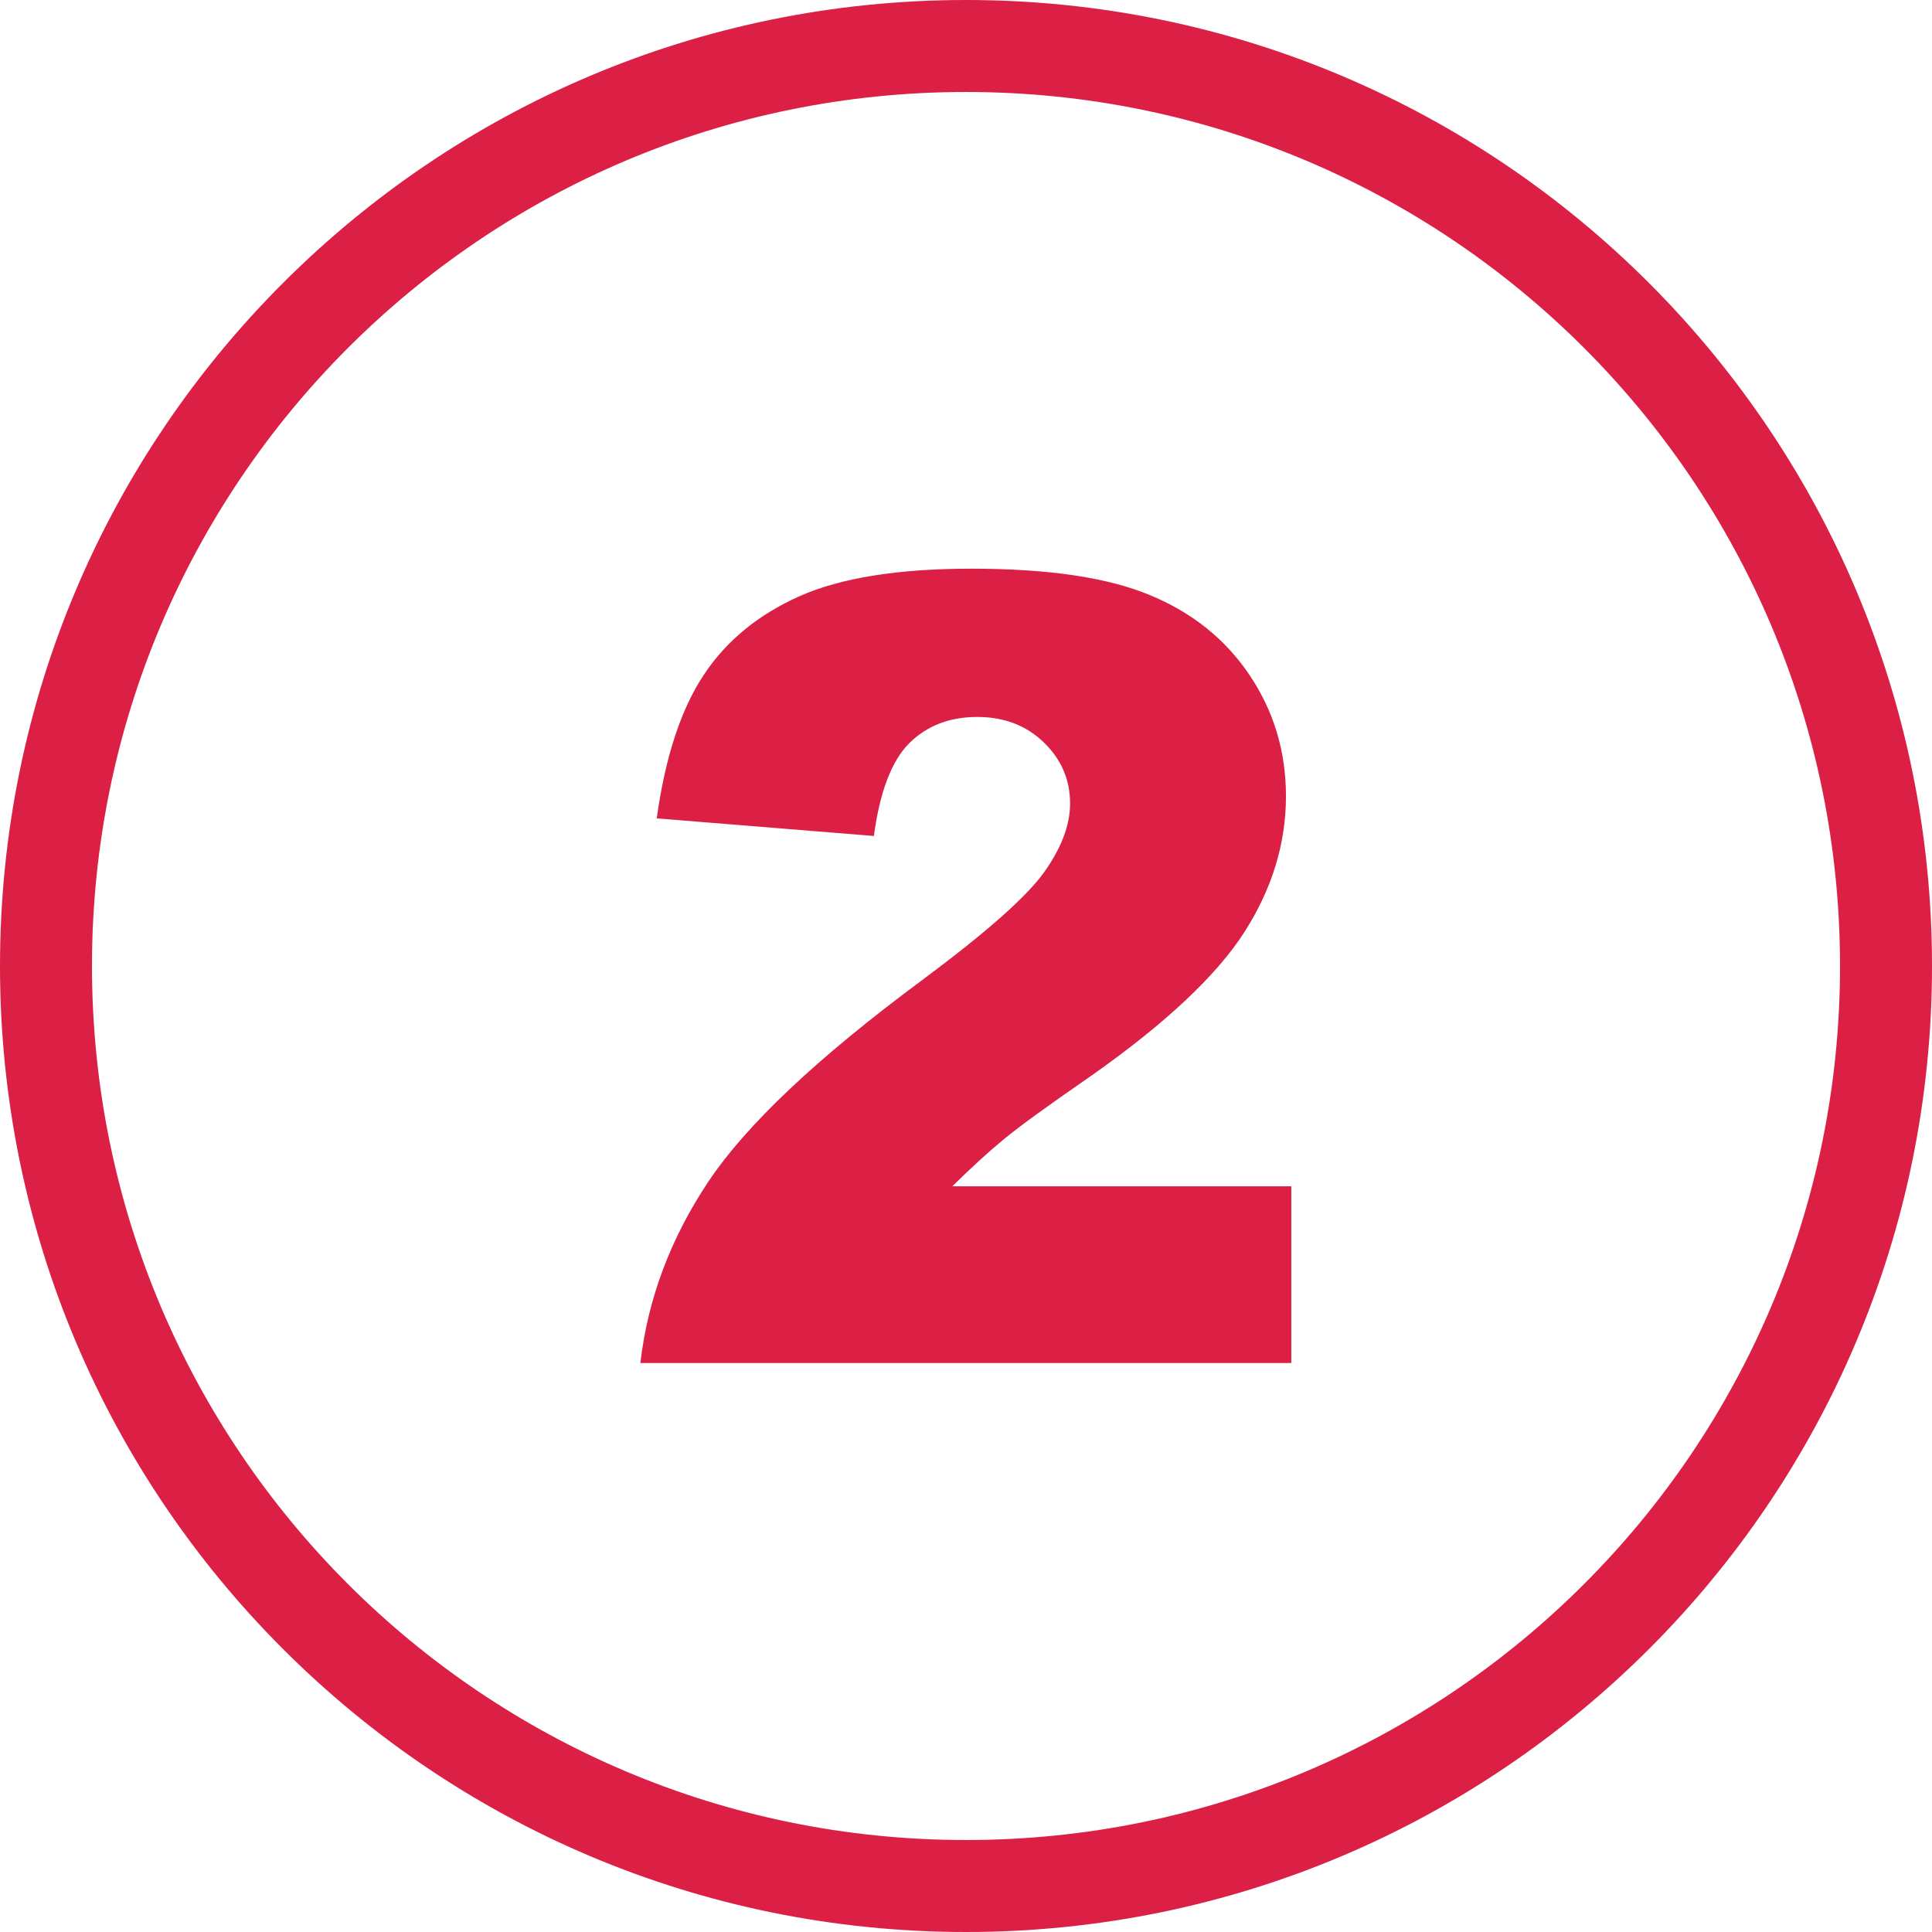 <svg version="1.1" id="Layer_1" xmlns="http://www.w3.org/2000/svg" xmlns:xlink="http://www.w3.org/1999/xlink" x="0px" y="0px" viewBox="0 0 122.88 122.88" style="enable-background:new 0 0 122.88 122.88" xml:space="preserve"><defs>
  <style type="text/css">
   <![CDATA[
    .fil0 {fill:#db1f45}
   ]]>
  </style>
 </defs> 
 <path class="fil0" d="M61.44,0c16.97,0,32.33,6.88,43.44,18c11.12,11.12,18,26.48,18,43.44c0,16.97-6.88,32.33-18,43.44 c-11.12,11.12-26.48,18-43.44,18c-16.97,0-32.33-6.88-43.44-18C6.88,93.77,0,78.41,0,61.44C0,44.47,6.88,29.11,18,18 C29.11,6.88,44.47,0,61.44,0L61.44,0z M82.15,86.69H40.73c0.47-4.08,1.92-7.93,4.32-11.53c2.41-3.61,6.91-7.86,13.53-12.77 c4.05-3.01,6.64-5.28,7.78-6.85c1.13-1.56,1.7-3.04,1.7-4.44c0-1.51-0.56-2.81-1.68-3.89c-1.12-1.08-2.53-1.61-4.23-1.61 c-1.76,0-3.2,0.56-4.32,1.67c-1.12,1.12-1.87,3.08-2.25,5.9l-13.81-1.12c0.54-3.9,1.54-6.93,2.98-9.11 c1.45-2.19,3.48-3.85,6.1-5.02c2.64-1.17,6.28-1.75,10.93-1.75c4.86,0,8.63,0.55,11.33,1.67c2.69,1.1,4.82,2.8,6.36,5.09 c1.55,2.3,2.32,4.87,2.32,7.71c0,3.02-0.89,5.91-2.66,8.67c-1.77,2.75-5,5.78-9.68,9.08c-2.78,1.92-4.64,3.27-5.57,4.04 c-0.94,0.77-2.04,1.77-3.31,3.02h21.56V86.69L82.15,86.69z M100.75,22.13C90.69,12.07,76.79,5.85,61.44,5.85 c-15.35,0-29.25,6.22-39.31,16.28C12.07,32.19,5.85,46.09,5.85,61.44c0,15.35,6.22,29.25,16.28,39.31 c10.06,10.06,23.96,16.28,39.31,16.28c15.35,0,29.25-6.22,39.31-16.28c10.06-10.06,16.28-23.96,16.28-39.31 C117.03,46.09,110.81,32.19,100.75,22.13L100.75,22.13z"/></svg>